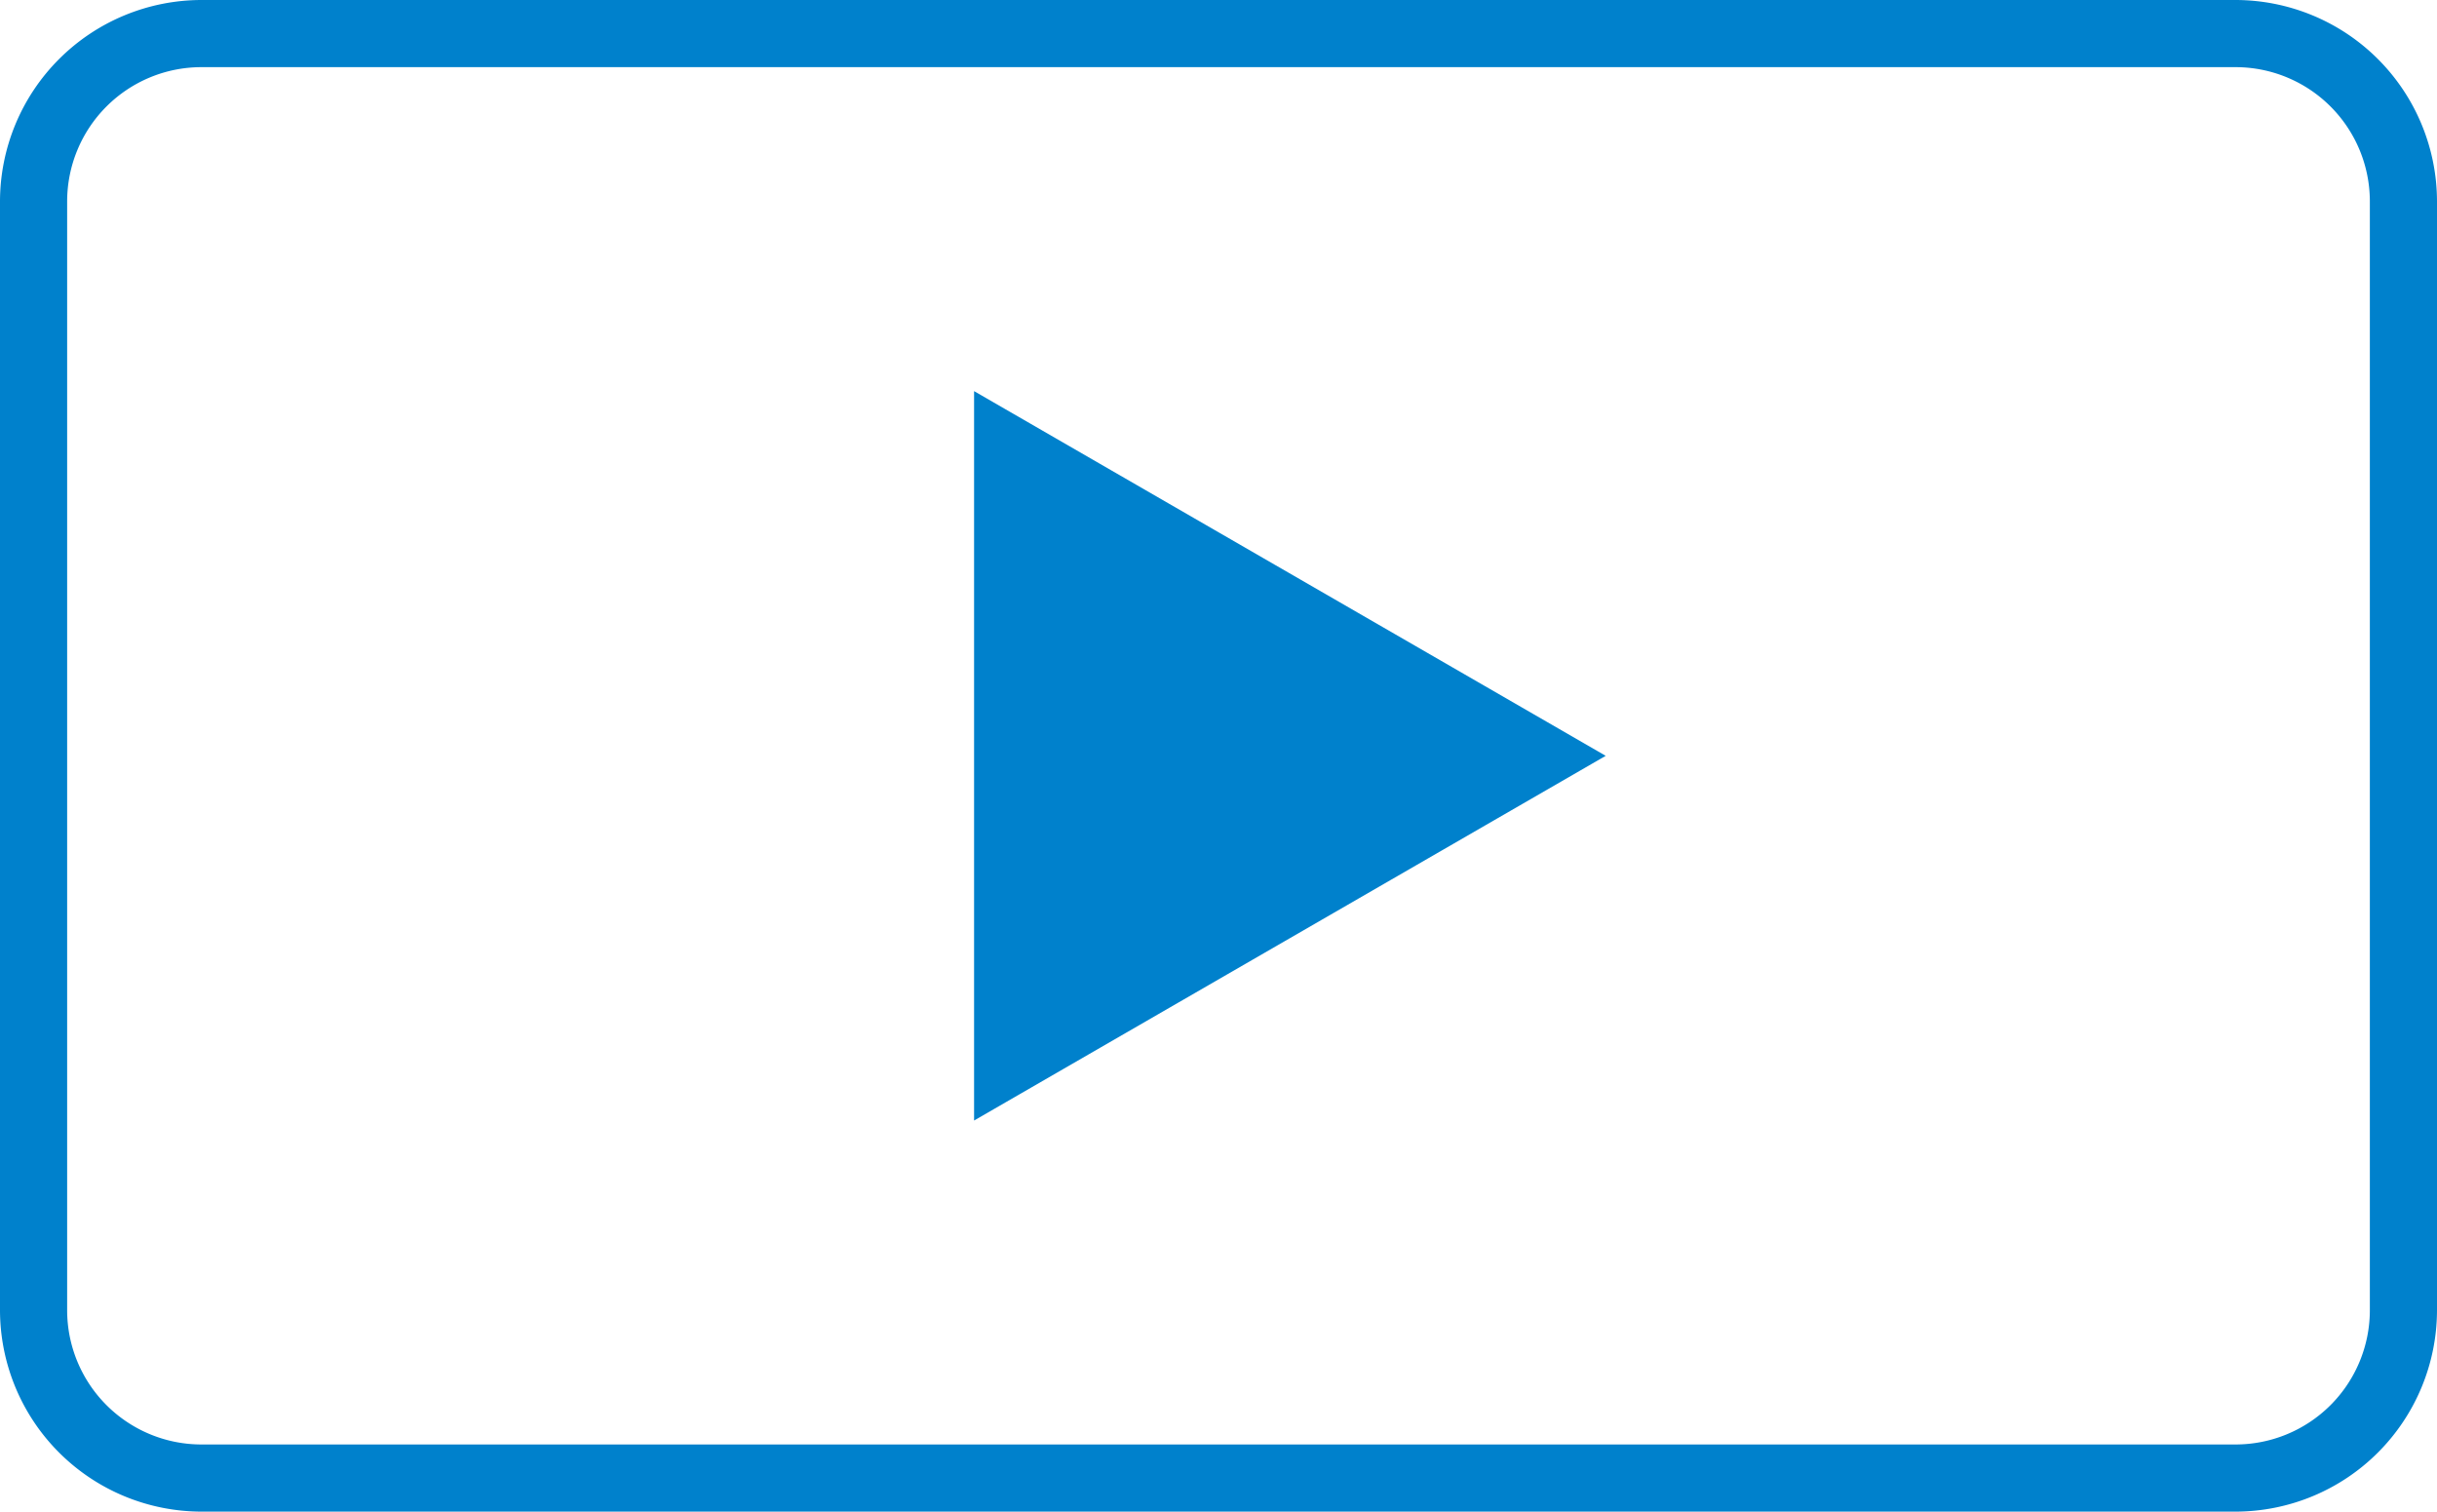<svg xmlns="http://www.w3.org/2000/svg" width="72.586" height="45.021" viewBox="0 0 72.586 45.021"><g transform="translate(0.5 0.5)"><path d="M5-1H65.586a6.007,6.007,0,0,1,6,6V38.021a6.007,6.007,0,0,1-6,6H5a6.007,6.007,0,0,1-6-6V5A6.007,6.007,0,0,1,5-1ZM65.586,42.021a4,4,0,0,0,4-4V5a4,4,0,0,0-4-4H5A4,4,0,0,0,1,5V38.021a4,4,0,0,0,4,4Z" transform="translate(0.5 0.5)" fill="#0081cc"/><path d="M47.326,22.011,28.513,11.149V32.873Z" fill="#0081cc"/></g></svg>
